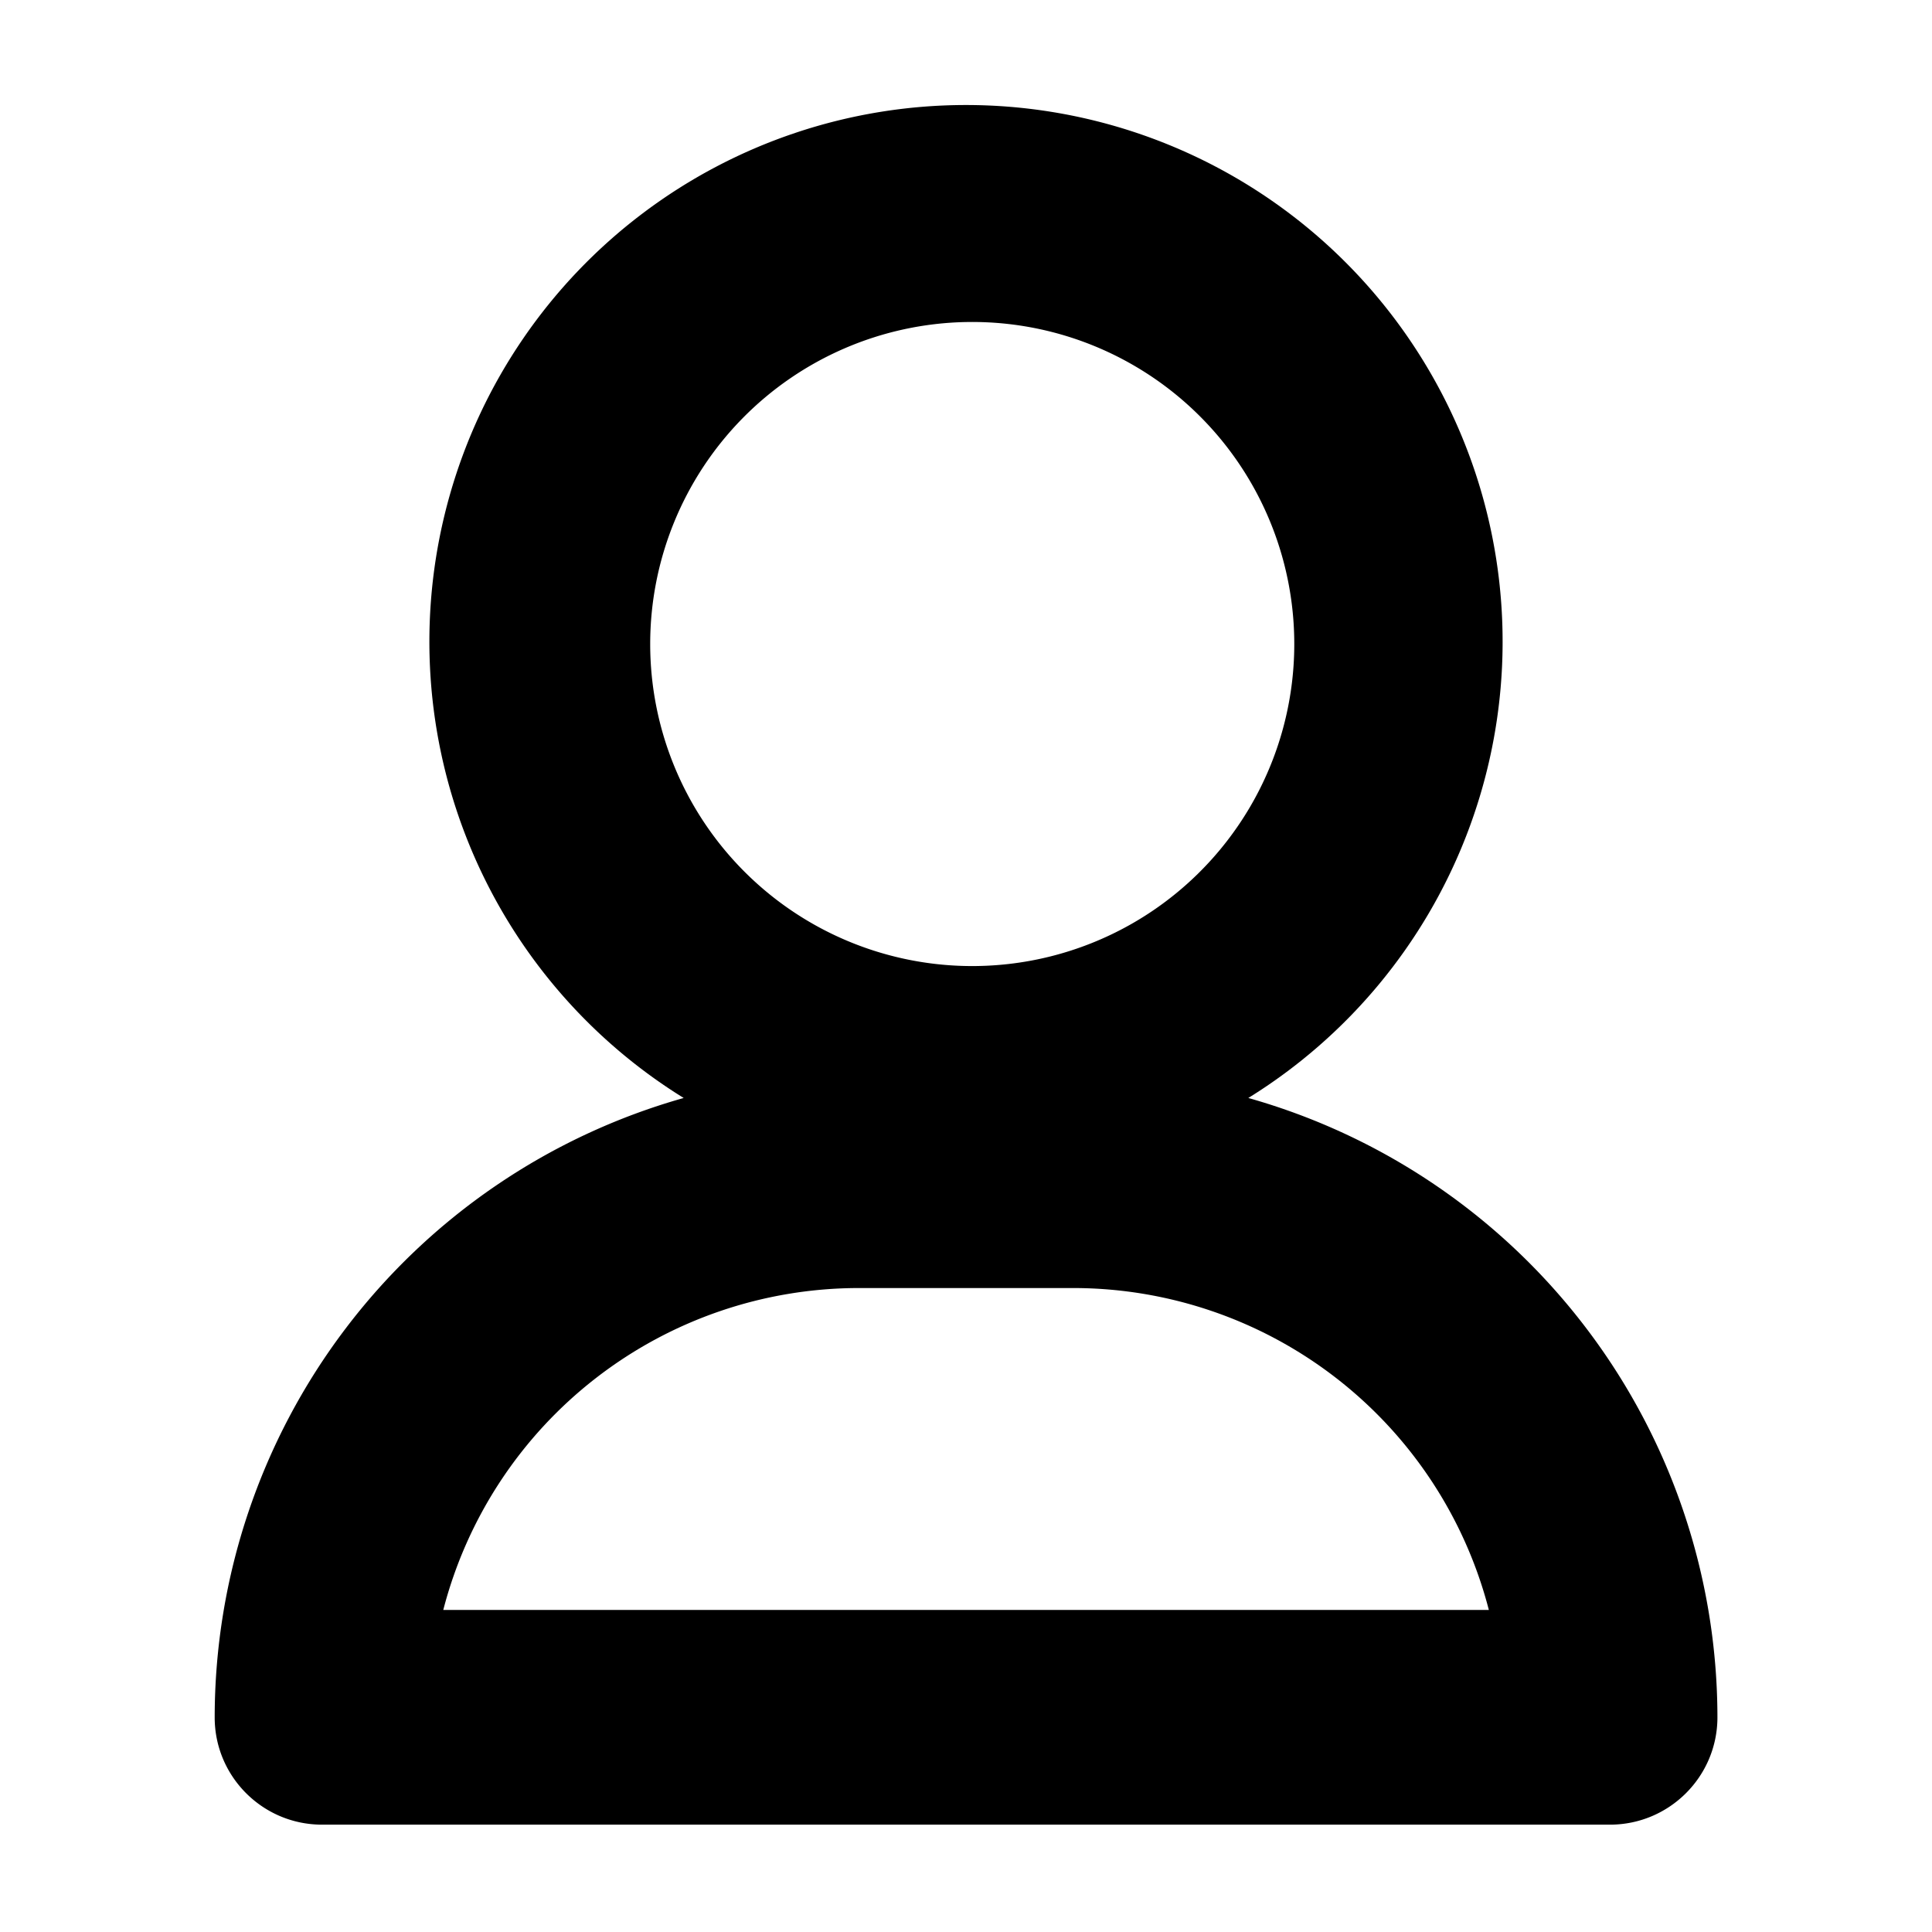 <?xml version="1.0" standalone="no"?><!DOCTYPE svg PUBLIC "-//W3C//DTD SVG 1.1//EN" "http://www.w3.org/Graphics/SVG/1.1/DTD/svg11.dtd"><svg t="1732502481899" class="icon" viewBox="0 0 1024 1024" version="1.1" xmlns="http://www.w3.org/2000/svg" p-id="4235" xmlns:xlink="http://www.w3.org/1999/xlink" width="200" height="200"><path d="M661.632 581.952a284.416 284.416 0 1 0-299.264 0 341.312 341.312 0 0 0-248.576 328.32c0 31.36 25.472 56.832 56.896 56.832h682.624c31.424 0 56.96-25.472 56.96-56.896a341.312 341.312 0 0 0-248.64-328.256zM512 170.688A170.688 170.688 0 1 1 512 512a170.688 170.688 0 0 1 0-341.312zM234.944 853.312a227.584 227.584 0 0 1 220.16-170.624H568.96a227.584 227.584 0 0 1 220.16 170.624H234.88z" fill="#000000" p-id="4236"></path></svg>